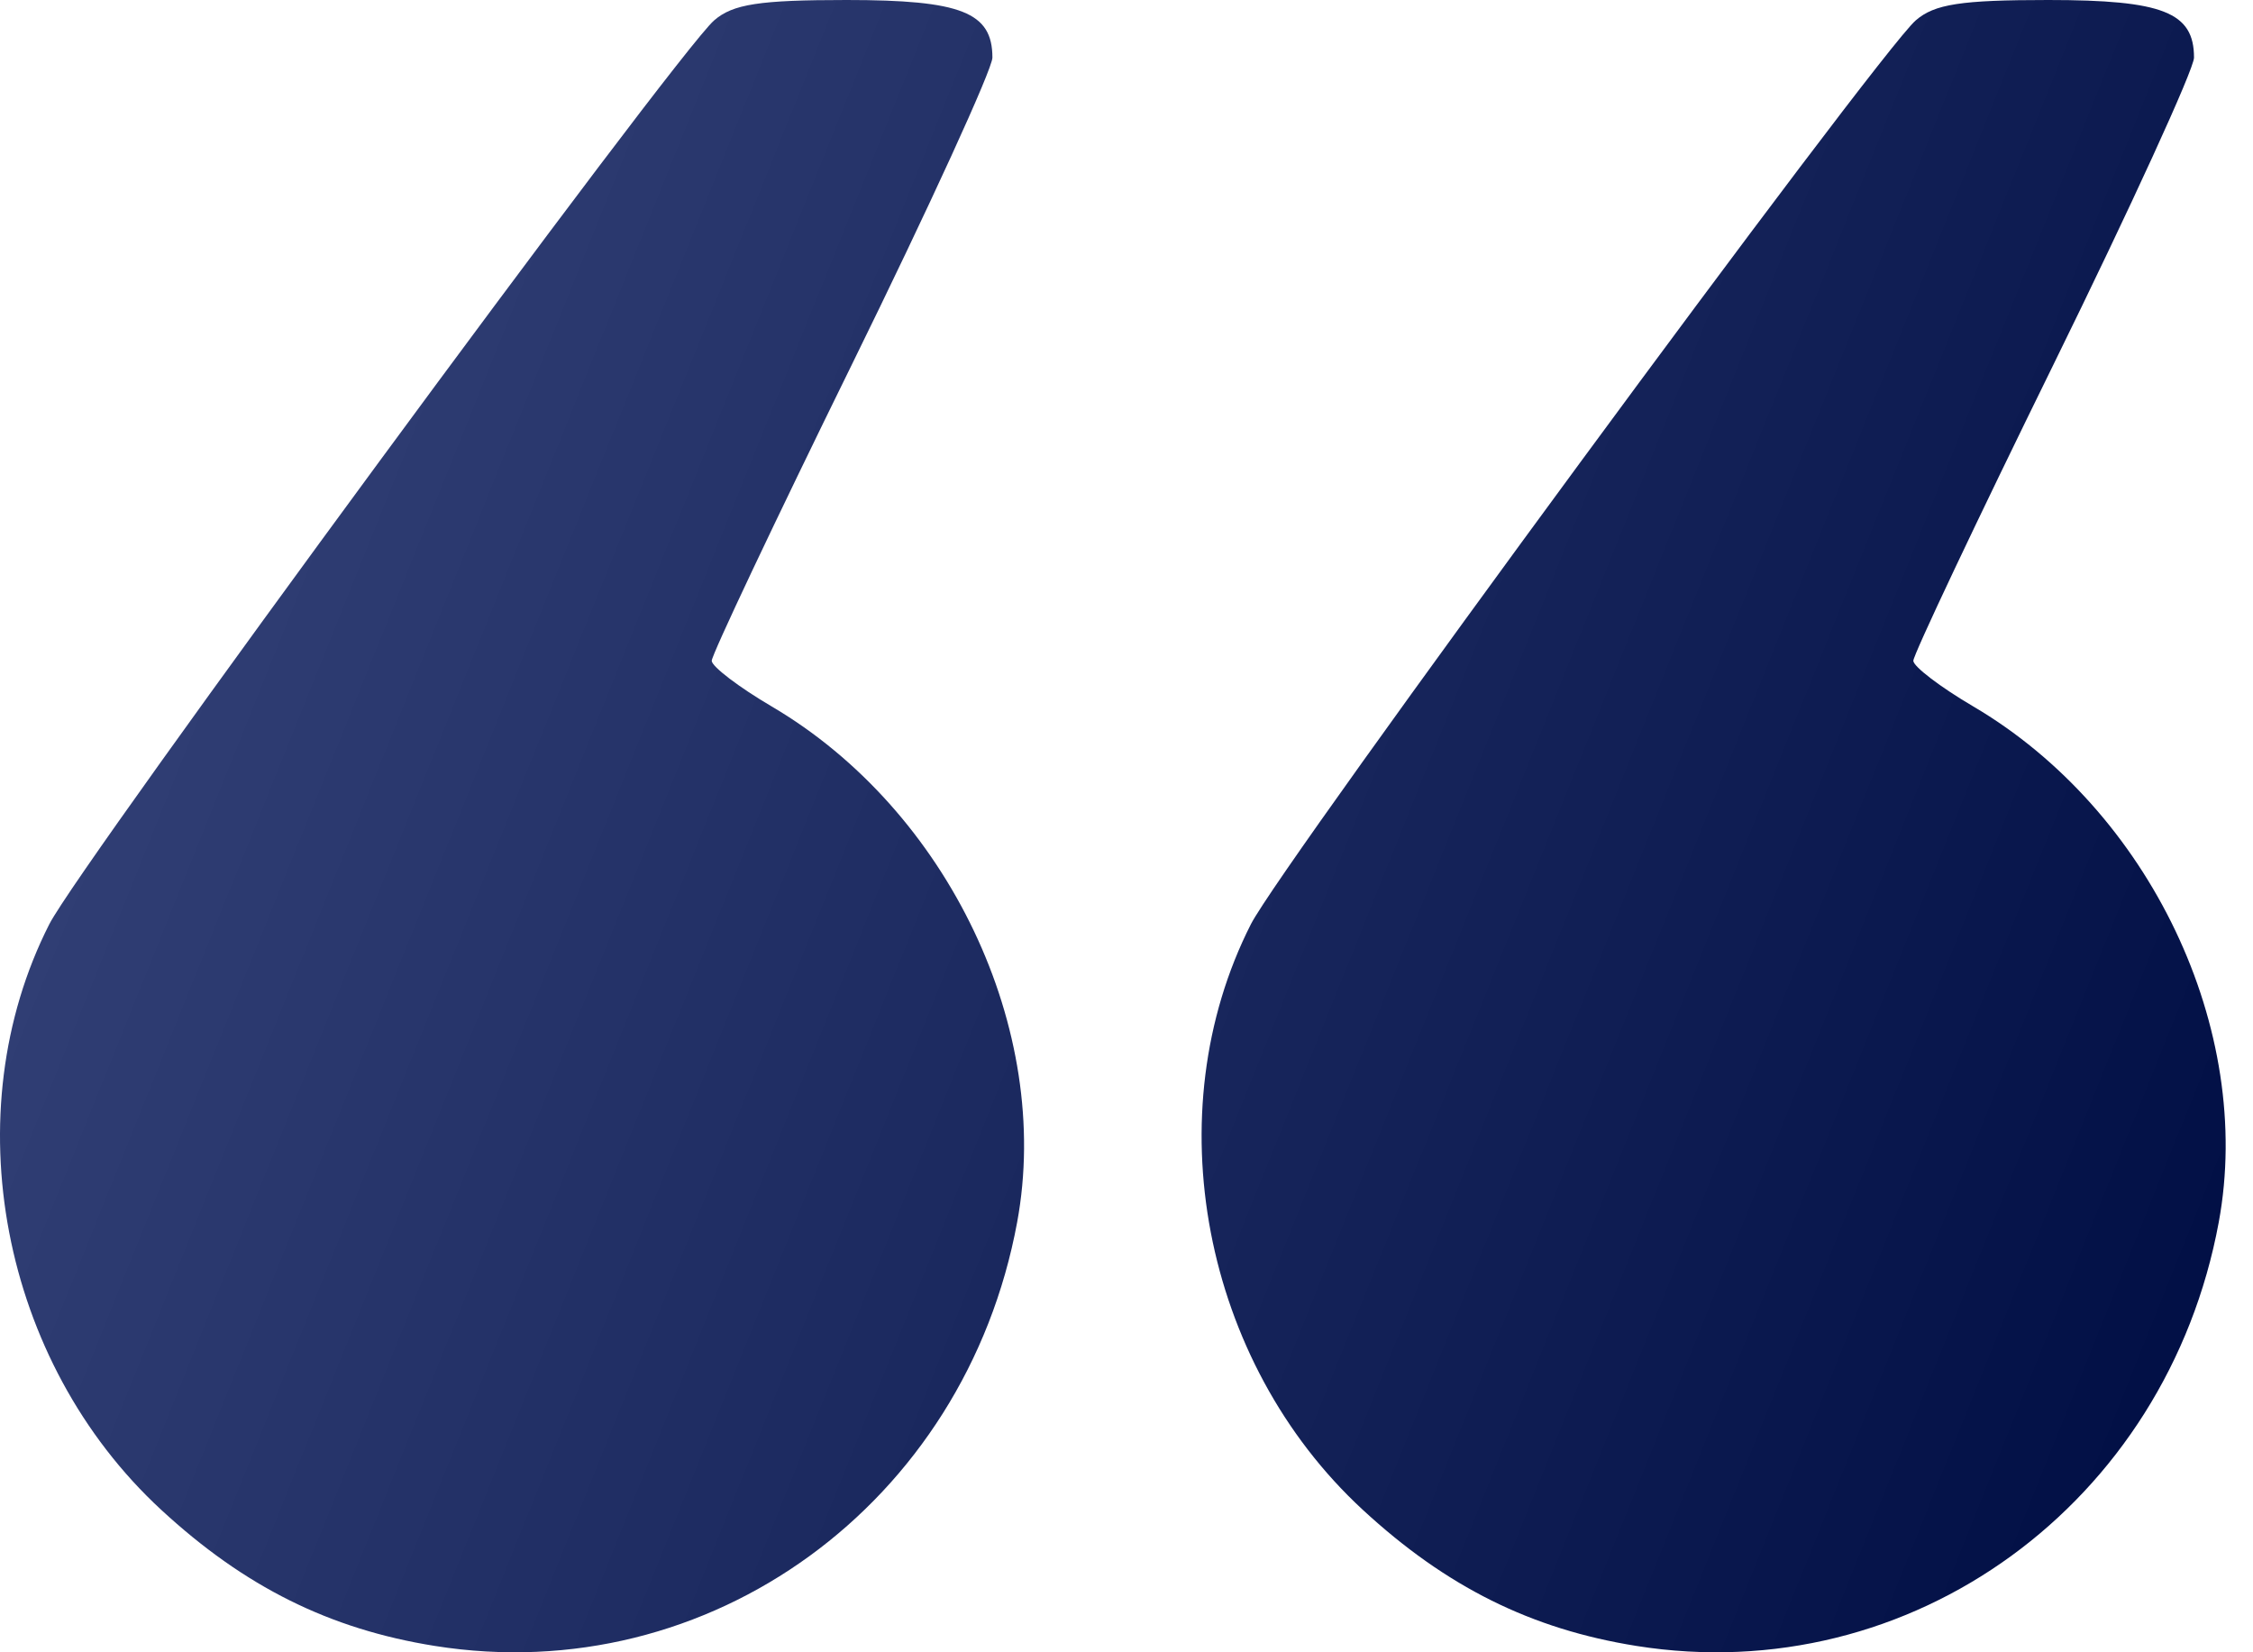 <svg width="60" height="44" viewBox="0 0 60 44" fill="none" xmlns="http://www.w3.org/2000/svg">
<path fill-rule="evenodd" clip-rule="evenodd" d="M19.017 0.544C17.995 1.435 2.13 23.001 1.314 24.609C-1.241 29.637 0.024 36.264 4.291 40.204C6.513 42.257 8.779 43.384 11.578 43.83C18.895 44.996 25.703 40.044 27.088 32.547C28.035 27.42 25.253 21.576 20.547 18.81C19.674 18.297 18.958 17.751 18.954 17.597C18.951 17.443 20.631 13.891 22.688 9.704C24.745 5.517 26.429 1.84 26.429 1.534C26.429 0.327 25.601 5.0356e-06 22.545 4.76845e-06C20.224 4.56559e-06 19.515 0.109 19.017 0.544Z" fill="url(#paint0_linear_3755_7885)"/>
<path fill-rule="evenodd" clip-rule="evenodd" d="M51.017 0.544C49.995 1.435 34.13 23.001 33.314 24.609C30.759 29.637 32.024 36.264 36.291 40.204C38.513 42.257 40.779 43.384 43.578 43.83C50.895 44.996 57.703 40.044 59.088 32.547C60.035 27.42 57.253 21.576 52.547 18.81C51.674 18.297 50.958 17.751 50.954 17.597C50.951 17.443 52.631 13.891 54.688 9.704C56.745 5.517 58.429 1.84 58.429 1.534C58.429 0.327 57.6 5.0356e-06 54.545 4.76845e-06C52.224 4.56559e-06 51.515 0.109 51.017 0.544Z" fill="url(#paint1_linear_3755_7885)"/>
<defs>
<linearGradient id="paint0_linear_3755_7885" x1="1.127" y1="1.372" x2="64.081" y2="26.663" gradientUnits="userSpaceOnUse">
<stop stop-color="#37457B"/>
<stop offset="1" stop-color="#000E44"/>
</linearGradient>
<linearGradient id="paint1_linear_3755_7885" x1="1.127" y1="1.372" x2="64.081" y2="26.663" gradientUnits="userSpaceOnUse">
<stop stop-color="#37457B"/>
<stop offset="1" stop-color="#000E44"/>
</linearGradient>
</defs>
</svg>
